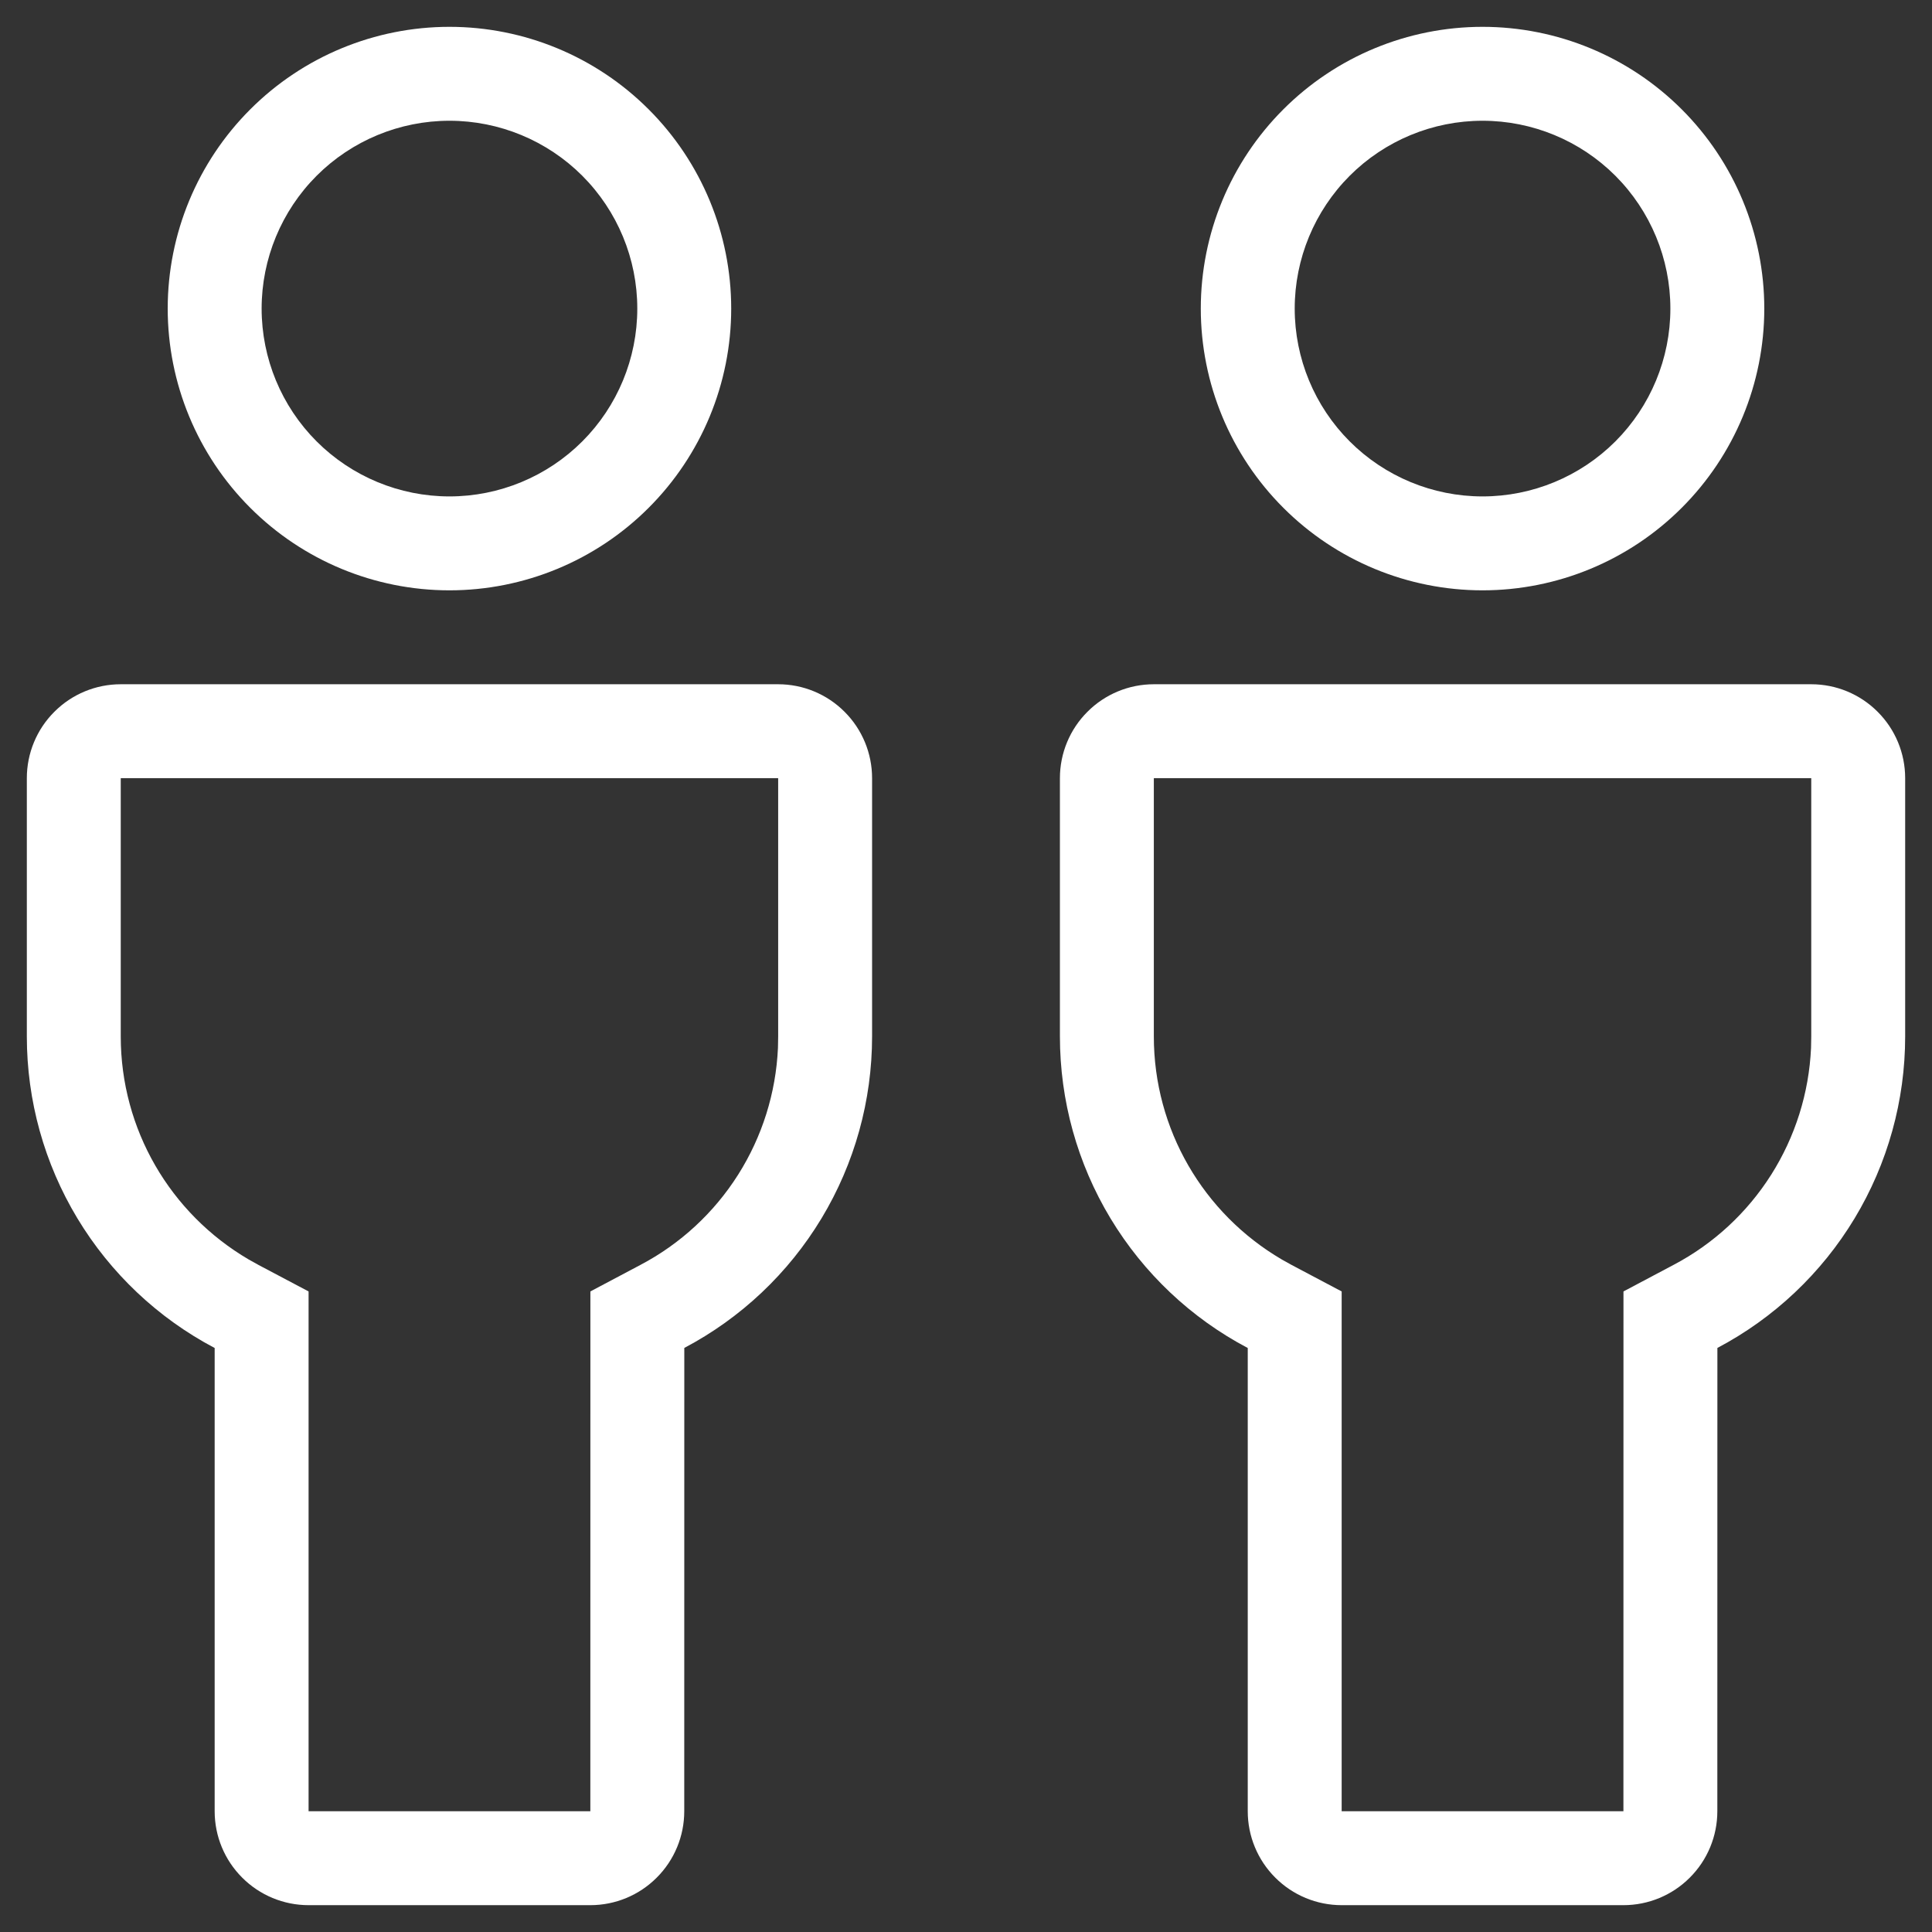 <svg width="36" height="36" viewBox="0 0 36 36" fill="none" xmlns="http://www.w3.org/2000/svg">
<rect x="0" y="0" width="36" height="36" fill="#333333" stroke="none"/>
<path fill-rule="evenodd" clip-rule="evenodd" d="M14.5 12.75C14.964 12.75 15.409 12.934 15.737 13.263C16.066 13.591 16.25 14.036 16.25 14.5V19.312C16.25 20.507 15.925 21.679 15.308 22.702C14.691 23.725 13.807 24.56 12.751 25.117L12.75 33.75C12.75 34.214 12.566 34.659 12.237 34.987C11.909 35.316 11.464 35.5 11 35.5H5.75C5.286 35.5 4.841 35.316 4.513 34.987C4.184 34.659 4 34.214 4 33.75V25.118C2.943 24.561 2.059 23.725 1.442 22.702C0.825 21.679 0.5 20.507 0.5 19.312V14.5C0.5 14.036 0.684 13.591 1.013 13.263C1.341 12.934 1.786 12.75 2.25 12.75H14.5ZM33.75 12.75C34.214 12.75 34.659 12.934 34.987 13.263C35.316 13.591 35.5 14.036 35.5 14.5V19.312C35.5 20.507 35.175 21.679 34.558 22.702C33.941 23.725 33.057 24.56 32.001 25.117L32 33.75C32 34.214 31.816 34.659 31.487 34.987C31.159 35.316 30.714 35.5 30.25 35.5H25C24.536 35.5 24.091 35.316 23.763 34.987C23.434 34.659 23.25 34.214 23.25 33.75V25.118C22.193 24.561 21.309 23.725 20.692 22.702C20.075 21.679 19.75 20.507 19.75 19.312V14.5C19.75 14.036 19.934 13.591 20.263 13.263C20.591 12.934 21.036 12.75 21.5 12.75H33.75ZM14.5 14.5H2.25V19.312C2.25 21.045 3.172 22.611 4.633 23.468L4.818 23.571L5.75 24.064V33.75H11L11.001 24.064L11.933 23.57C12.676 23.179 13.303 22.6 13.753 21.89C14.202 21.181 14.458 20.367 14.496 19.528L14.5 19.312V14.5ZM33.75 14.5H21.5V19.312C21.5 21.045 22.422 22.611 23.883 23.468L24.068 23.571L25 24.064V33.75H30.25L30.251 24.064L31.183 23.57C31.926 23.179 32.553 22.6 33.003 21.89C33.452 21.181 33.708 20.367 33.746 19.528L33.75 19.312V14.5ZM8.375 0.5C9.767 0.5 11.103 1.053 12.087 2.038C13.072 3.022 13.625 4.358 13.625 5.75C13.625 7.142 13.072 8.478 12.087 9.462C11.103 10.447 9.767 11 8.375 11C6.983 11 5.647 10.447 4.663 9.462C3.678 8.478 3.125 7.142 3.125 5.75C3.125 4.358 3.678 3.022 4.663 2.038C5.647 1.053 6.983 0.5 8.375 0.5ZM27.625 0.5C29.017 0.5 30.353 1.053 31.337 2.038C32.322 3.022 32.875 4.358 32.875 5.75C32.875 7.142 32.322 8.478 31.337 9.462C30.353 10.447 29.017 11 27.625 11C26.233 11 24.897 10.447 23.913 9.462C22.928 8.478 22.375 7.142 22.375 5.75C22.375 4.358 22.928 3.022 23.913 2.038C24.897 1.053 26.233 0.5 27.625 0.5ZM8.375 2.25C7.447 2.25 6.556 2.619 5.9 3.275C5.244 3.932 4.875 4.822 4.875 5.75C4.875 6.678 5.244 7.569 5.9 8.225C6.556 8.881 7.447 9.25 8.375 9.25C9.303 9.25 10.194 8.881 10.85 8.225C11.506 7.569 11.875 6.678 11.875 5.75C11.875 4.822 11.506 3.932 10.85 3.275C10.194 2.619 9.303 2.25 8.375 2.25ZM27.625 2.25C26.697 2.25 25.806 2.619 25.15 3.275C24.494 3.932 24.125 4.822 24.125 5.75C24.125 6.678 24.494 7.569 25.15 8.225C25.806 8.881 26.697 9.25 27.625 9.25C28.553 9.25 29.444 8.881 30.1 8.225C30.756 7.569 31.125 6.678 31.125 5.75C31.125 4.822 30.756 3.932 30.1 3.275C29.444 2.619 28.553 2.25 27.625 2.25Z" fill="white"/>
</svg>
